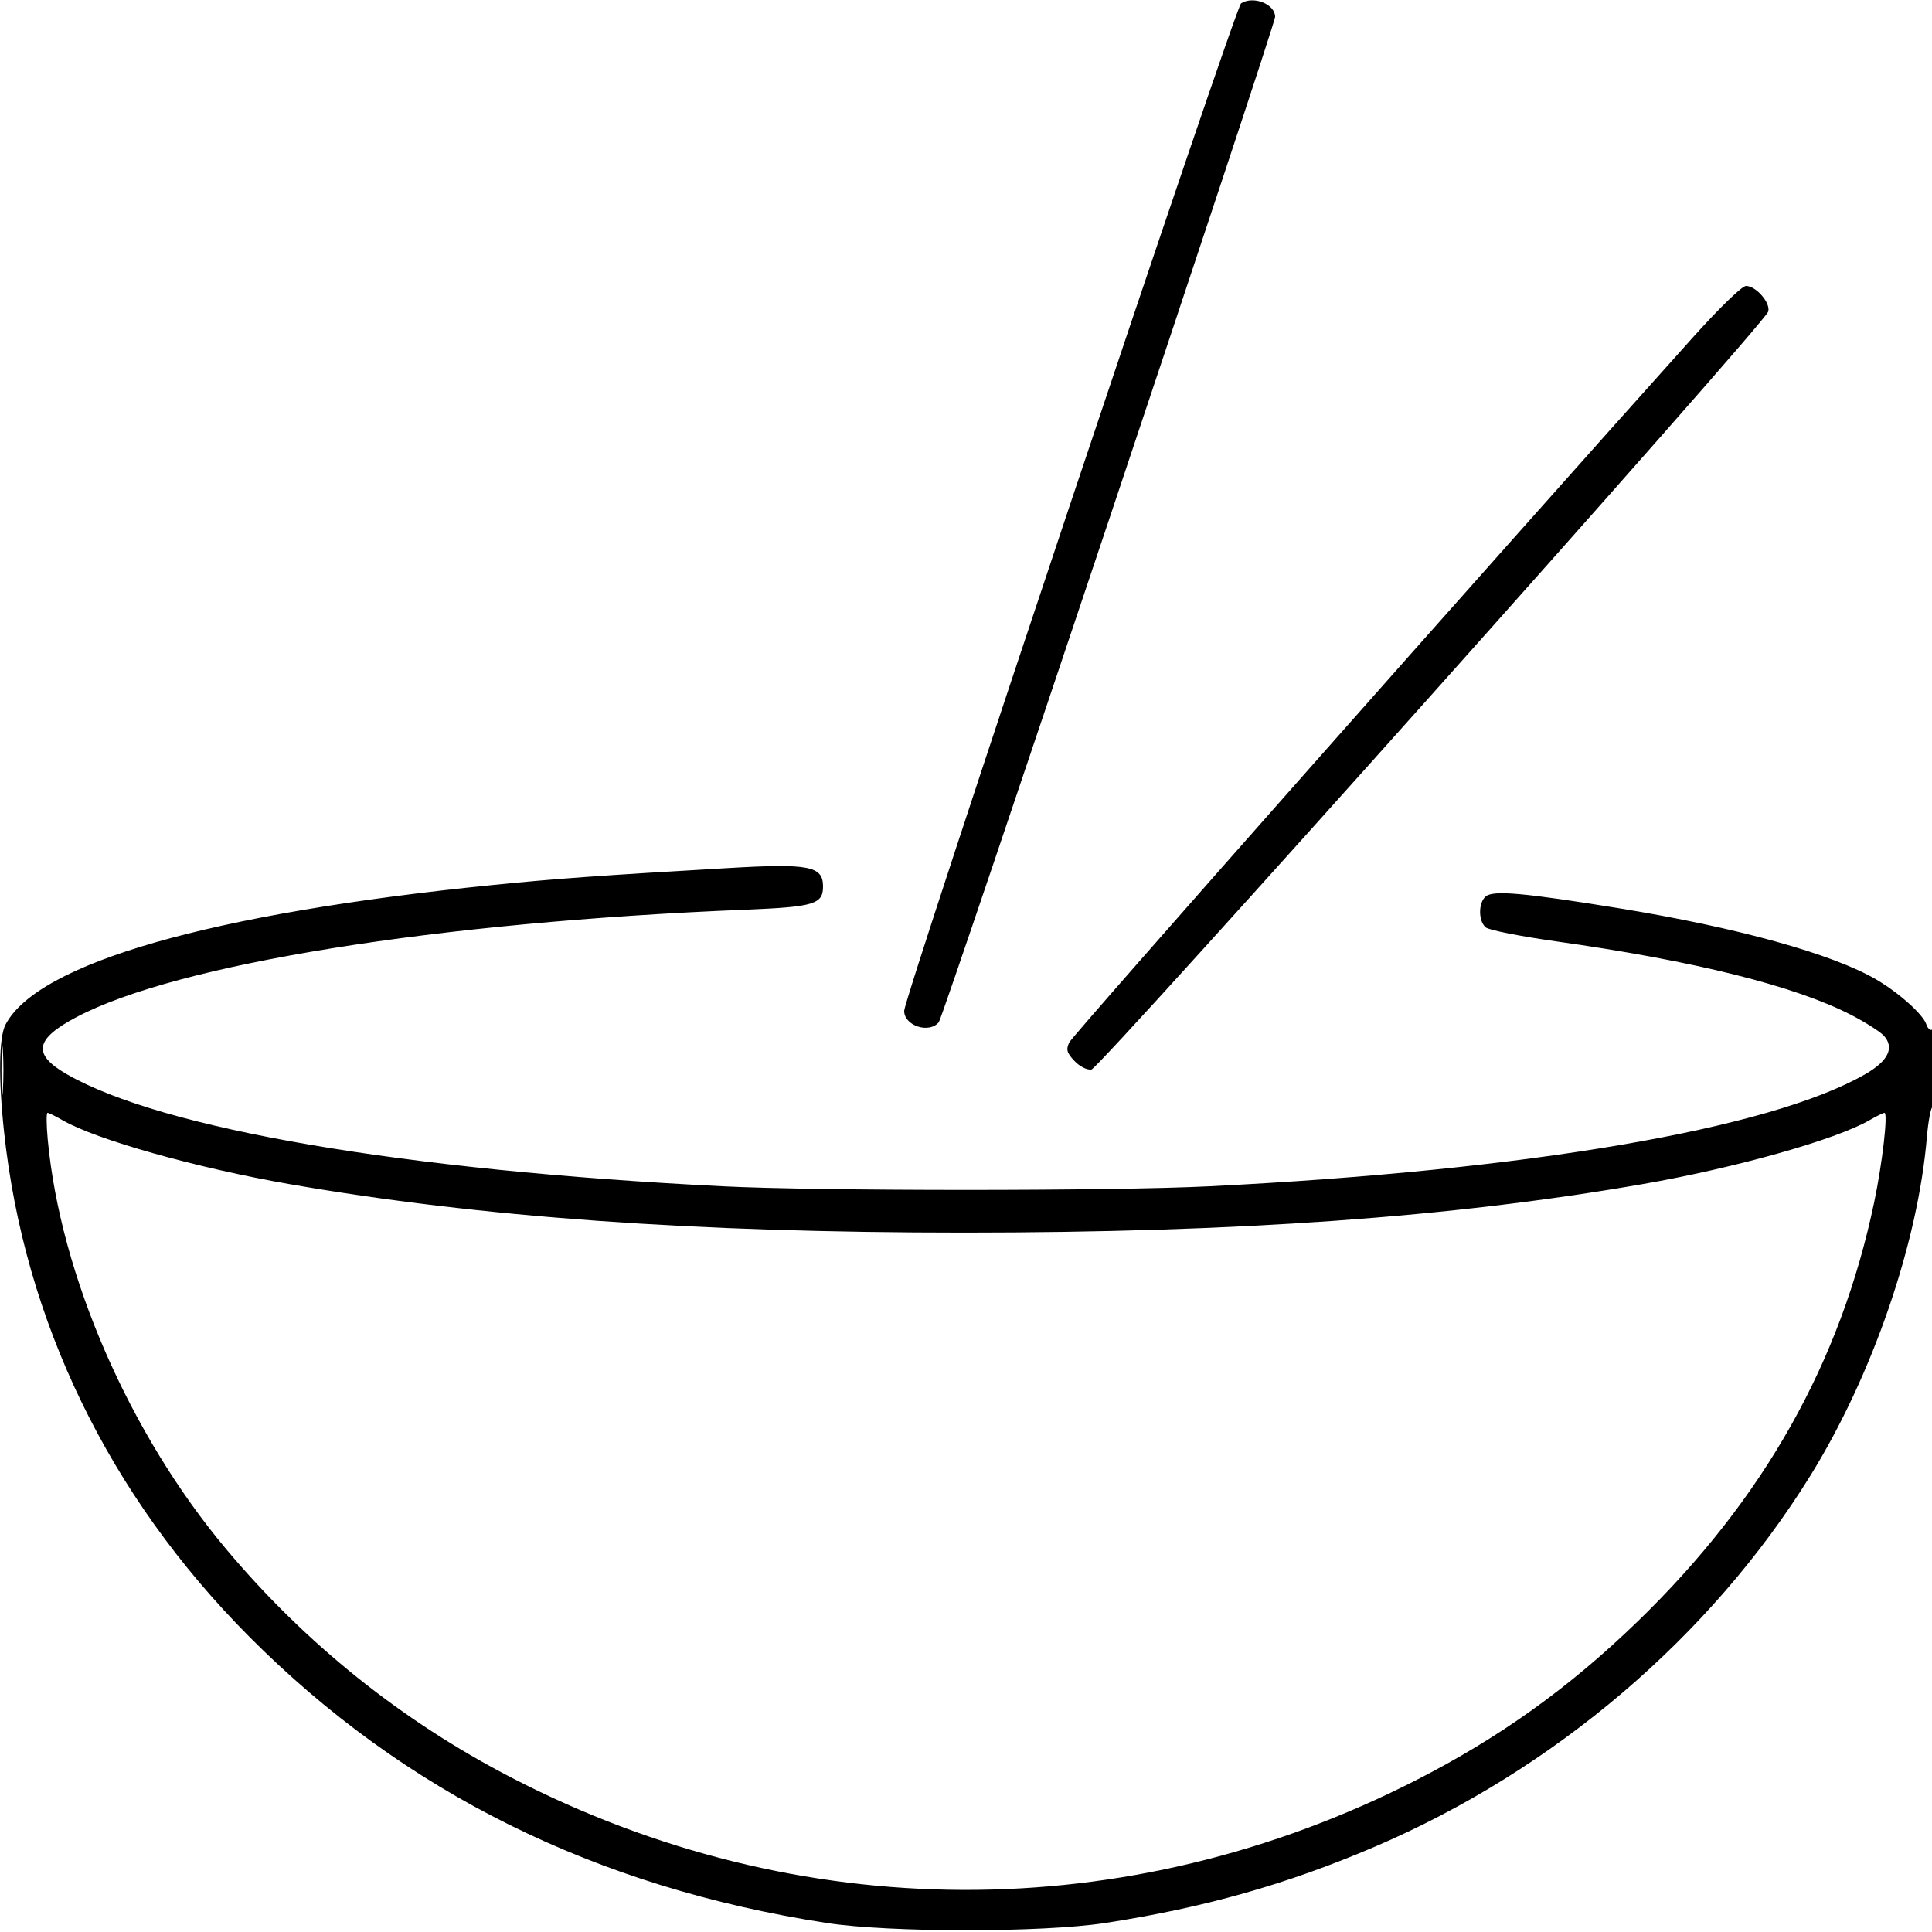 <svg xmlns="http://www.w3.org/2000/svg" viewBox="0 0 500 500" version="1.1">
	<path d="M 321.188 0.863 C 319.689 1.813, 234 258.086, 234 261.619 C 234 265.462, 240.445 267.578, 242.952 264.558 C 244.180 263.078, 330 6.552, 330 4.360 C 330 1.056, 324.392 -1.169, 321.188 0.863 M 438.181 87.250 C 388.185 142.913, 277.590 267.935, 276.732 269.760 C 275.852 271.632, 276.078 272.454, 278.048 274.551 C 279.416 276.007, 281.293 276.959, 282.463 276.792 C 284.632 276.481, 456.552 83.960, 457.603 80.665 C 458.309 78.453, 454.477 74, 451.867 74 C 450.843 74, 445.011 79.646, 438.181 87.250 M 188.500 224.650 C 155.252 226.579, 143.683 227.412, 127.379 229.053 C 54.515 236.388, 9.752 249.233, 1.411 265.200 C -0.279 268.435, -0.424 279.105, 1.036 292.789 C 6.274 341.886, 28.222 387.114, 64.496 423.562 C 104.618 463.876, 154.196 488.453, 214 497.674 C 230.191 500.171, 269.809 500.171, 286 497.674 C 311.626 493.723, 332.971 487.691, 355.677 477.985 C 402.127 458.129, 442.635 423.648, 468.485 381.960 C 484.566 356.027, 496.352 321.794, 498.680 294.259 C 499.020 290.230, 499.682 286.697, 500.150 286.408 C 500.617 286.118, 501 281.382, 501 275.882 C 501 269.987, 500.619 266.117, 500.072 266.456 C 499.562 266.771, 498.867 266.158, 498.529 265.092 C 497.727 262.566, 491.452 256.935, 485.647 253.533 C 474.247 246.853, 449.533 240.011, 418.773 235.020 C 394.451 231.074, 386.469 230.366, 384.523 231.981 C 382.559 233.611, 382.560 238.390, 384.525 240.021 C 385.363 240.716, 393.576 242.343, 402.775 243.636 C 438.500 248.656, 464.666 255.187, 479.168 262.705 C 482.836 264.606, 486.602 267.007, 487.537 268.041 C 490.343 271.142, 488.693 274.560, 482.734 277.992 C 458.068 292.194, 395.472 302.895, 313 307.008 C 287.854 308.263, 212.146 308.263, 187 307.008 C 104.407 302.889, 41.968 292.214, 17.266 277.992 C 8.325 272.843, 9 268.914, 19.806 263.217 C 45.956 249.431, 113.028 238.668, 193 235.425 C 210.664 234.708, 213 234.006, 213 229.416 C 213 224.126, 209.449 223.436, 188.500 224.650 M 0.370 277 C 0.370 282.775, 0.535 285.137, 0.737 282.250 C 0.939 279.363, 0.939 274.637, 0.737 271.750 C 0.535 268.863, 0.370 271.225, 0.370 277 M 12.350 294.861 C 15.620 330.037, 33.467 371.027, 58.515 400.885 C 79.094 425.417, 103.973 445.355, 132.313 460.027 C 206.707 498.543, 291.730 498.814, 366.361 460.774 C 388.078 449.704, 406.209 436.716, 423.879 419.571 C 456.450 387.967, 476.321 352.731, 485.044 311.111 C 487.161 301.011, 488.657 288, 487.701 288 C 487.378 288, 485.626 288.861, 483.807 289.914 C 475.107 294.951, 449.061 302.280, 425 306.463 C 375.663 315.040, 320.399 318.986, 249.500 318.993 C 179.705 319, 124.182 315.013, 75 306.463 C 50.939 302.280, 24.893 294.951, 16.193 289.914 C 14.374 288.861, 12.622 288, 12.299 288 C 11.977 288, 12 291.088, 12.350 294.861" stroke="none" fill="currentColor" fill-rule="evenodd"></path>
</svg>